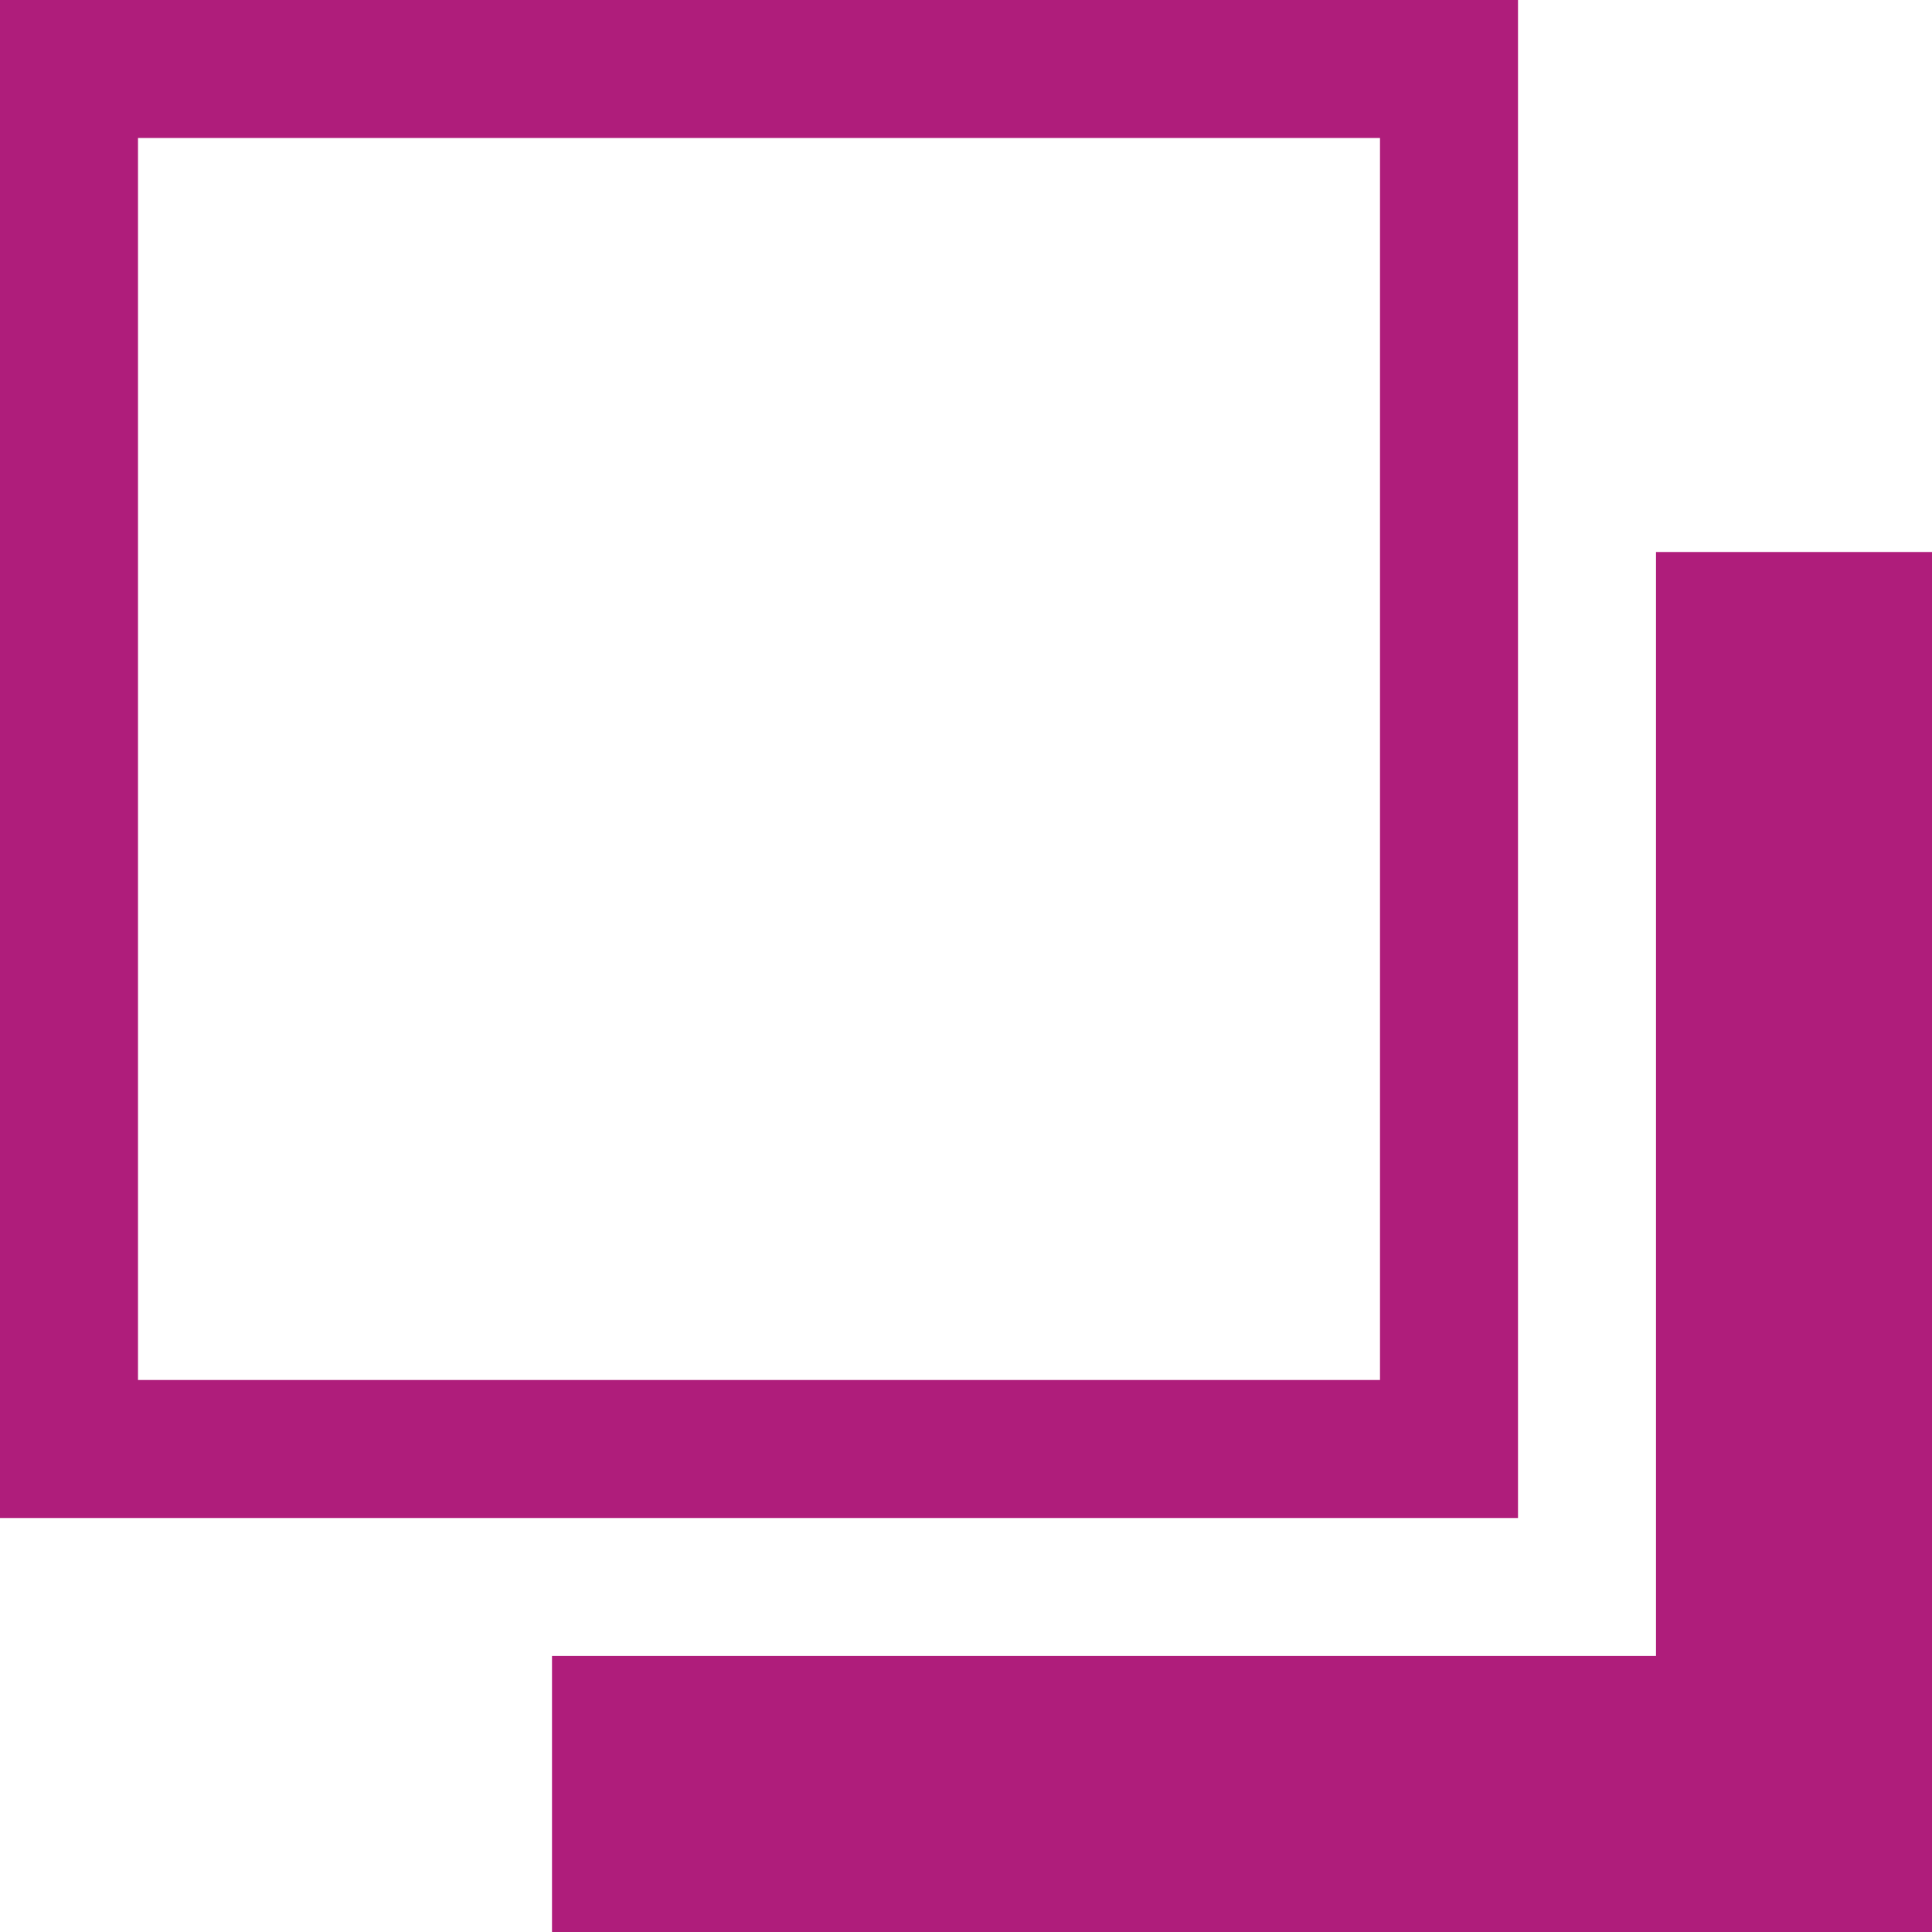 <svg xmlns="http://www.w3.org/2000/svg" viewBox="0 0 14 14"><polygon points="12 4 12 12 4 12 4 14 12 14 14 14 14 12 14 4 12 4" fill="#af1d7b" fill-rule="evenodd"/><path d="M11,11V0H0V11H11ZM1,10V1h9v9Z" fill="#af1d7b" fill-rule="evenodd"/></svg>